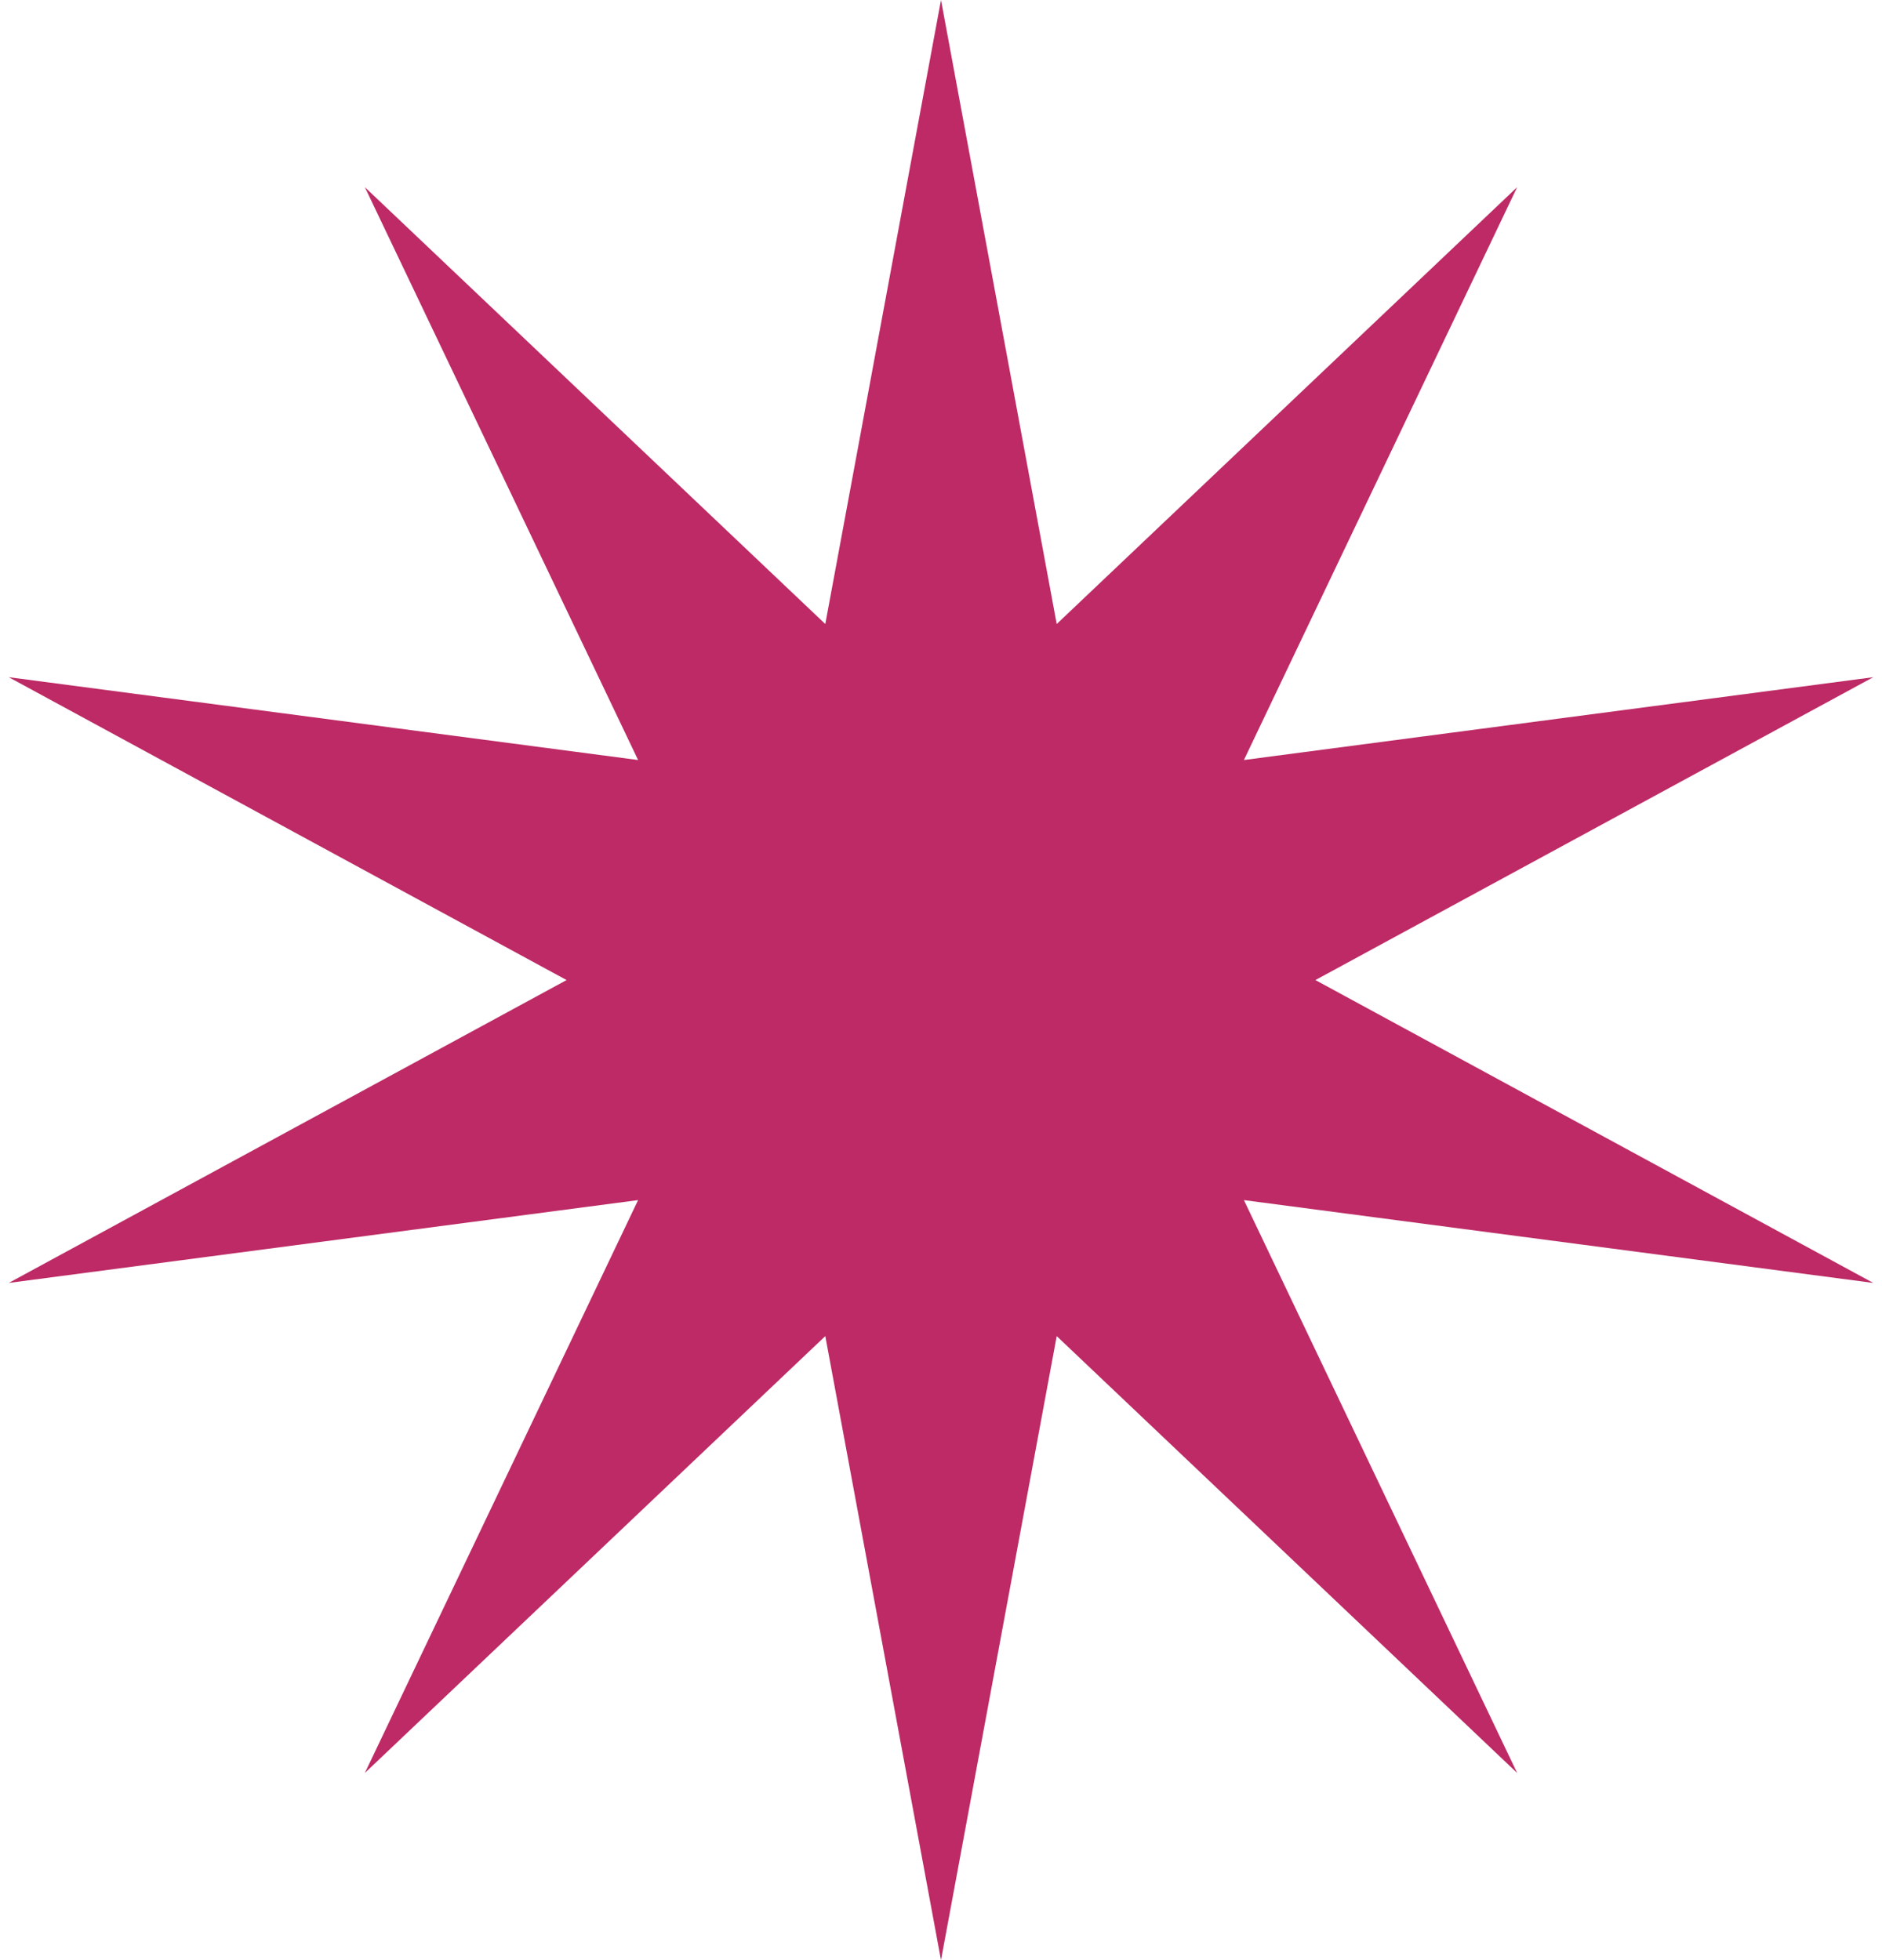 <?xml version="1.0" encoding="UTF-8"?> <svg xmlns="http://www.w3.org/2000/svg" width="96" height="100" viewBox="0 0 96 100" fill="none"> <path d="M48 0L53.902 31.836L77.389 9.549L63.451 38.774L95.553 34.549L67.098 50L95.553 65.451L63.451 61.226L77.389 90.451L53.902 68.164L48 100L42.098 68.164L18.611 90.451L32.549 61.226L0.447 65.451L28.902 50L0.447 34.549L32.549 38.774L18.611 9.549L42.098 31.836L48 0Z" fill="#BD2A65"></path> </svg> 